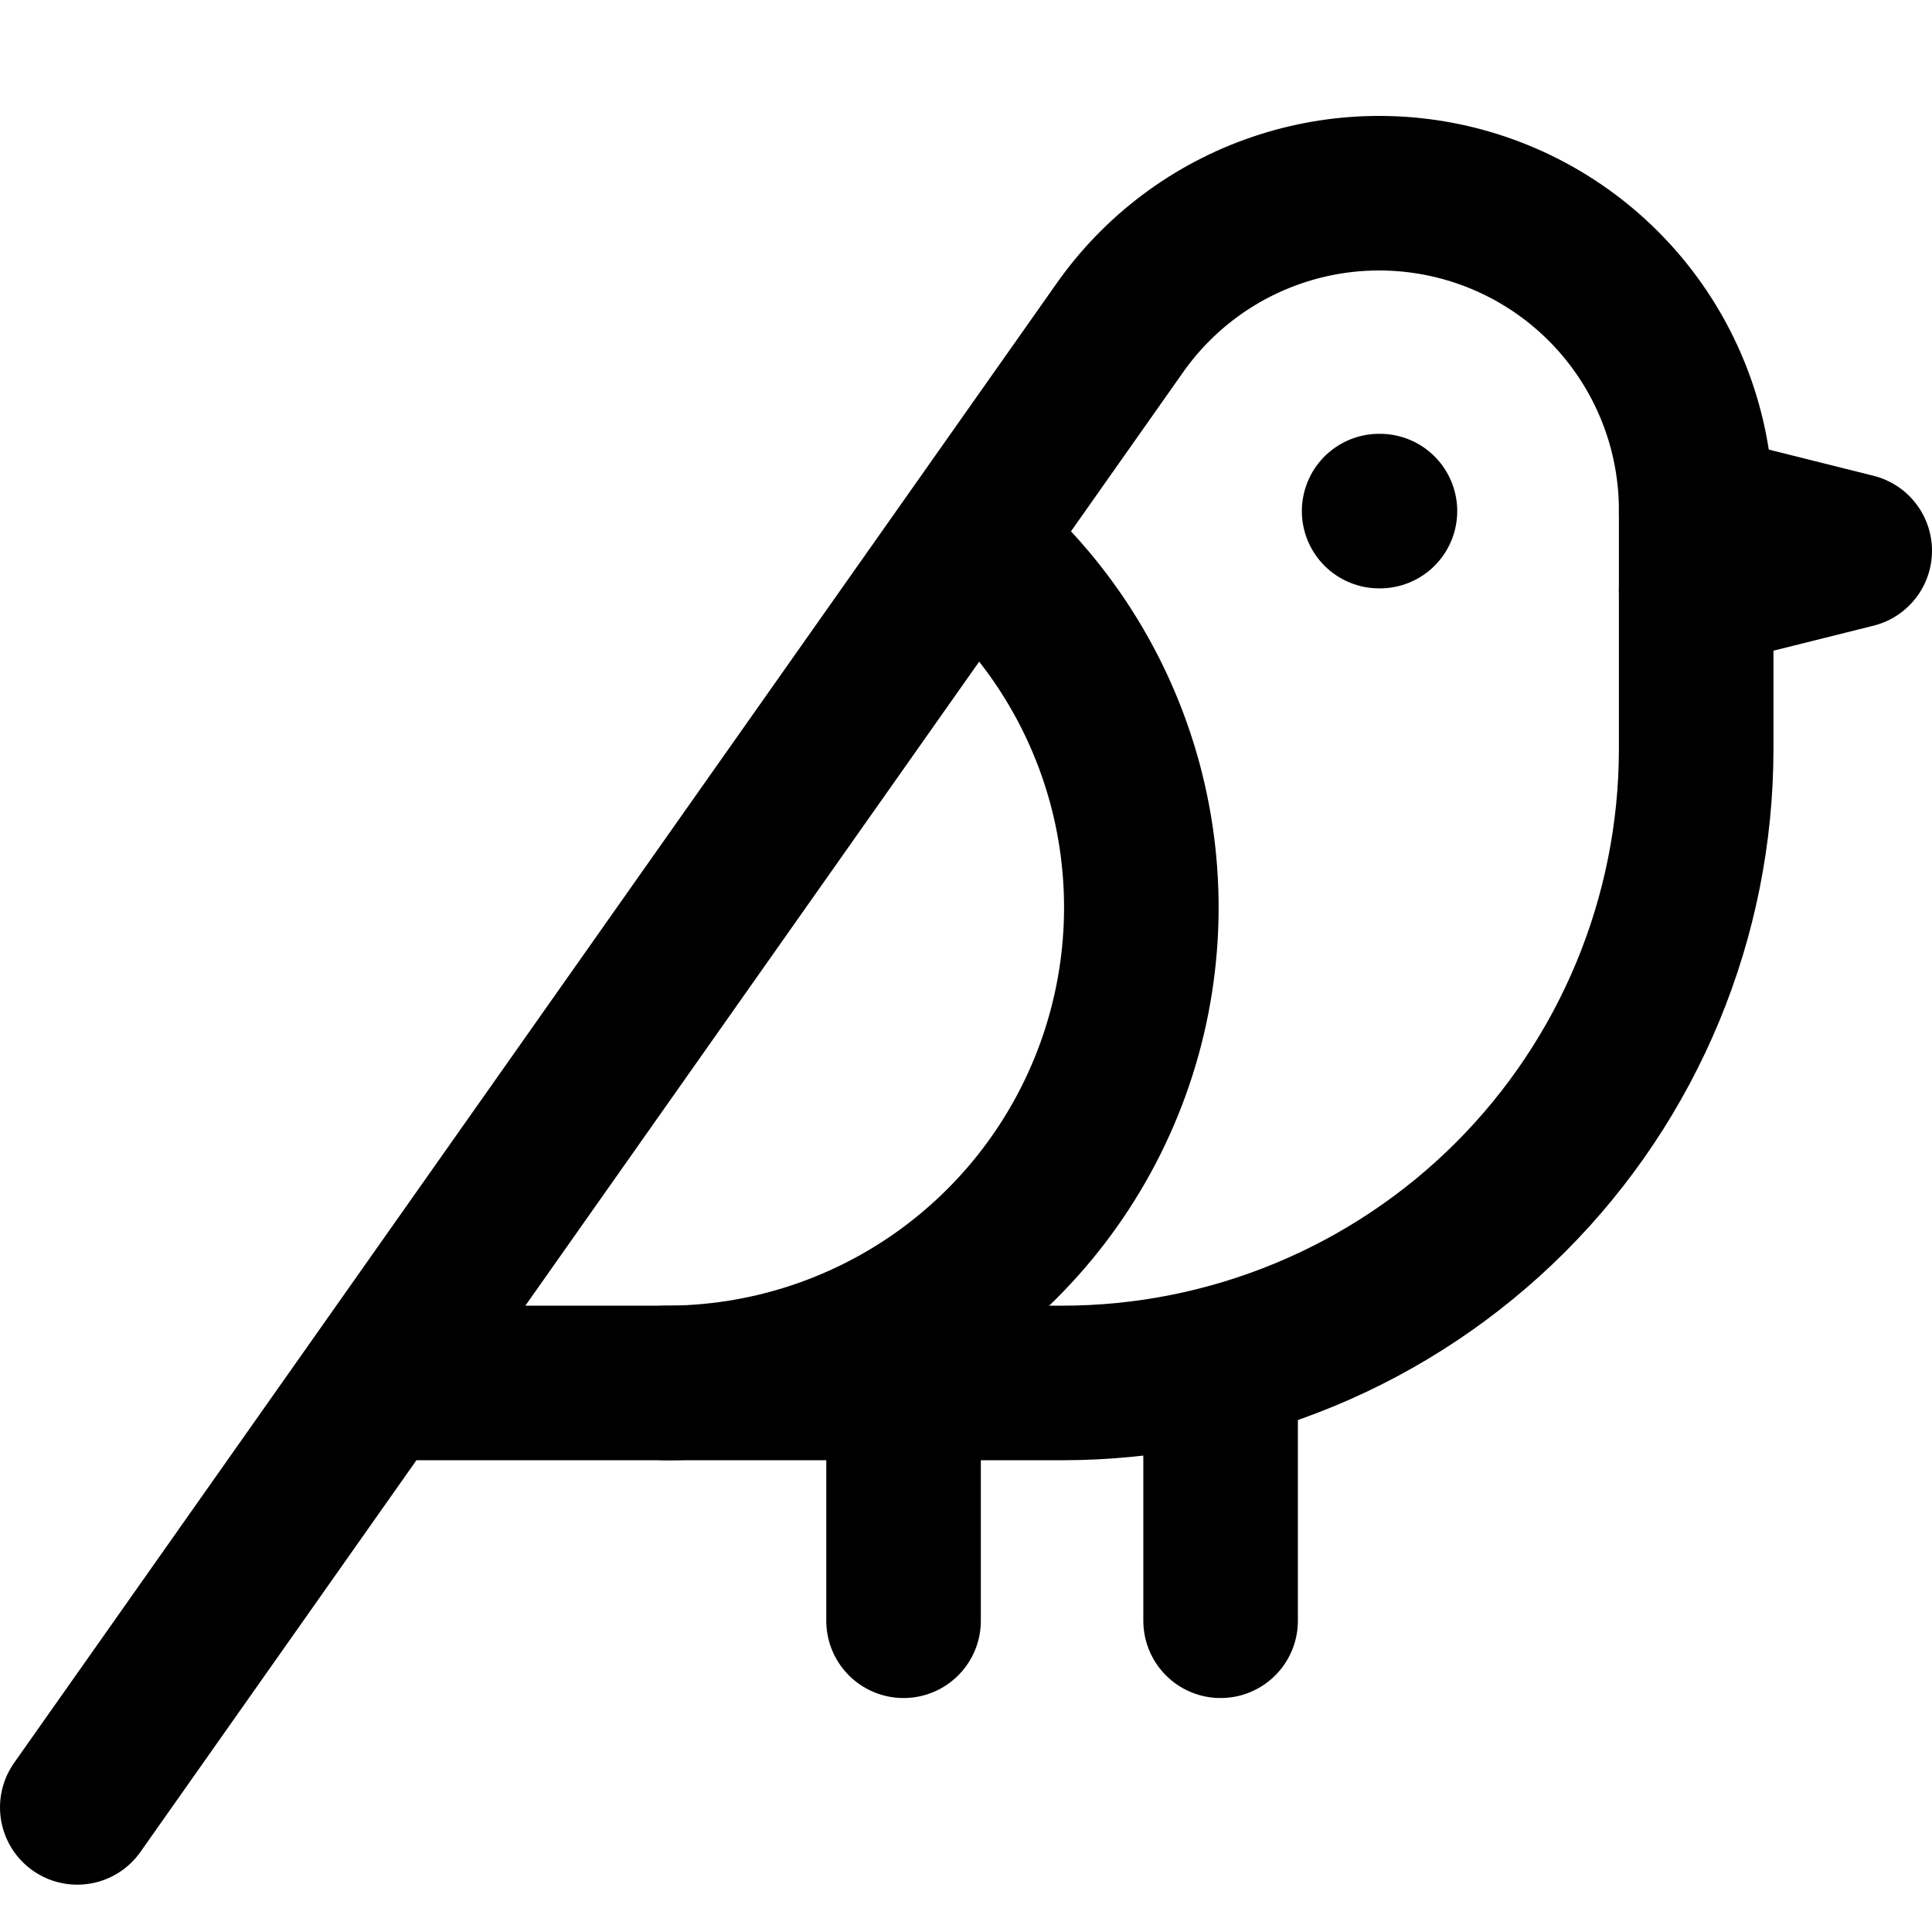 <svg width="50" height="50" viewBox="0 0 50 50" fill="none" xmlns="http://www.w3.org/2000/svg">
<path d="M35.692 13.227H35.713" stroke="black" stroke-width="4" stroke-linecap="round" stroke-linejoin="round"/>
<path d="M9.845 35.791H27.487C31.839 35.791 36.013 34.062 39.091 30.985C42.168 27.907 43.897 23.733 43.897 19.381V13.227C43.902 11.479 43.348 9.775 42.317 8.364C41.286 6.953 39.831 5.908 38.164 5.381C36.497 4.855 34.706 4.874 33.051 5.437C31.396 5.999 29.964 7.076 28.964 8.509L2 46.775" stroke="black" stroke-width="4" stroke-linecap="round" stroke-linejoin="round"/>
<path d="M43.897 13.227L48 14.253L43.897 15.278" stroke="black" stroke-width="4" stroke-linecap="round" stroke-linejoin="round"/>
<path d="M23.384 35.791V41.945" stroke="black" stroke-width="4" stroke-linecap="round" stroke-linejoin="round"/>
<path d="M31.589 35.279V41.945" stroke="black" stroke-width="4" stroke-linecap="round" stroke-linejoin="round"/>
<path d="M17.23 35.791C19.76 35.791 22.228 35.012 24.299 33.559C26.369 32.106 27.942 30.051 28.803 27.672C29.664 25.294 29.771 22.708 29.11 20.266C28.448 17.825 27.051 15.646 25.107 14.027" stroke="black" stroke-width="4" stroke-linecap="round" stroke-linejoin="round"/>
</svg>
